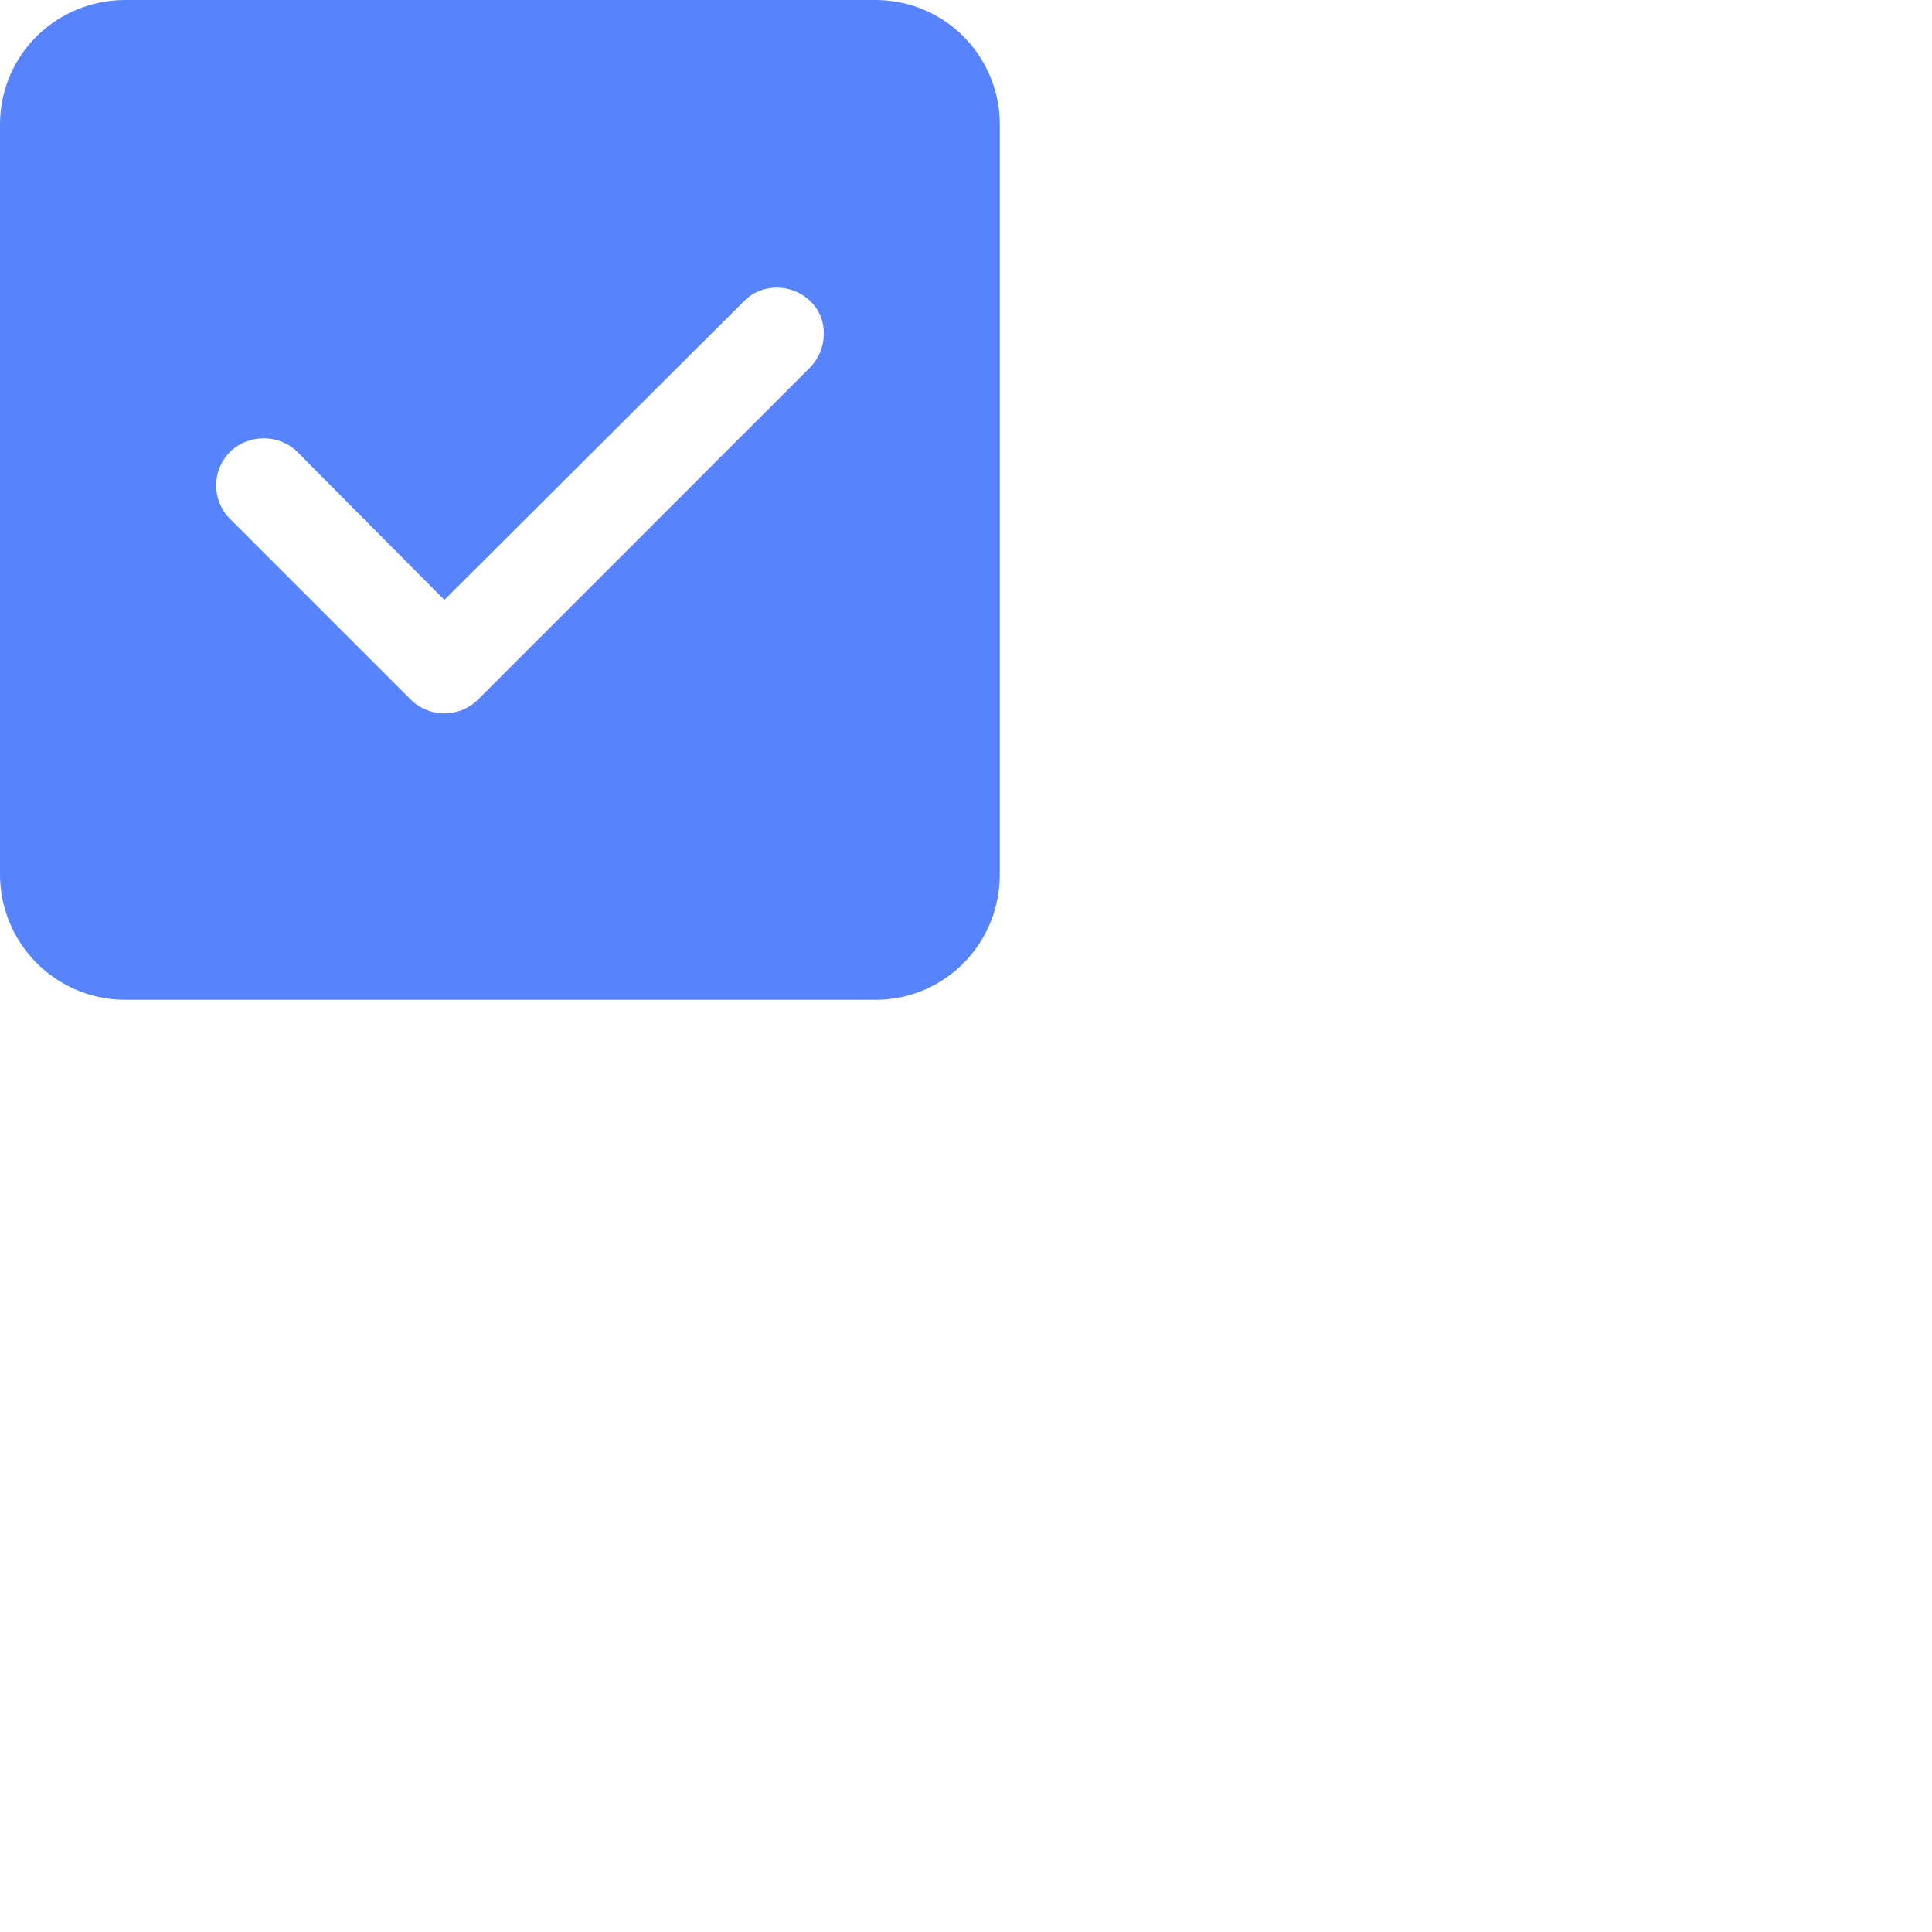 <?xml version="1.0" encoding="utf-8"?>
<svg xmlns="http://www.w3.org/2000/svg" fill="none" height="100%" overflow="visible" preserveAspectRatio="none" style="display: block;" viewBox="0 0 2 2" width="100%">
<path d="M0.906 0C0.978 0 1.035 0.058 1.035 0.129V0.905C1.035 0.977 0.978 1.035 0.906 1.035H0.13C0.058 1.035 0 0.977 0 0.905V0.129C3.15912e-05 0.057 0.058 0 0.13 0H0.906ZM0.77 0.312L0.46 0.621L0.308 0.468C0.289 0.449 0.257 0.449 0.238 0.468C0.219 0.487 0.219 0.518 0.238 0.537L0.426 0.725C0.445 0.743 0.475 0.743 0.494 0.725L0.839 0.38C0.857 0.361 0.858 0.33 0.839 0.312C0.82 0.293 0.788 0.293 0.77 0.312Z" fill="#5783FC" id=""/>
</svg>